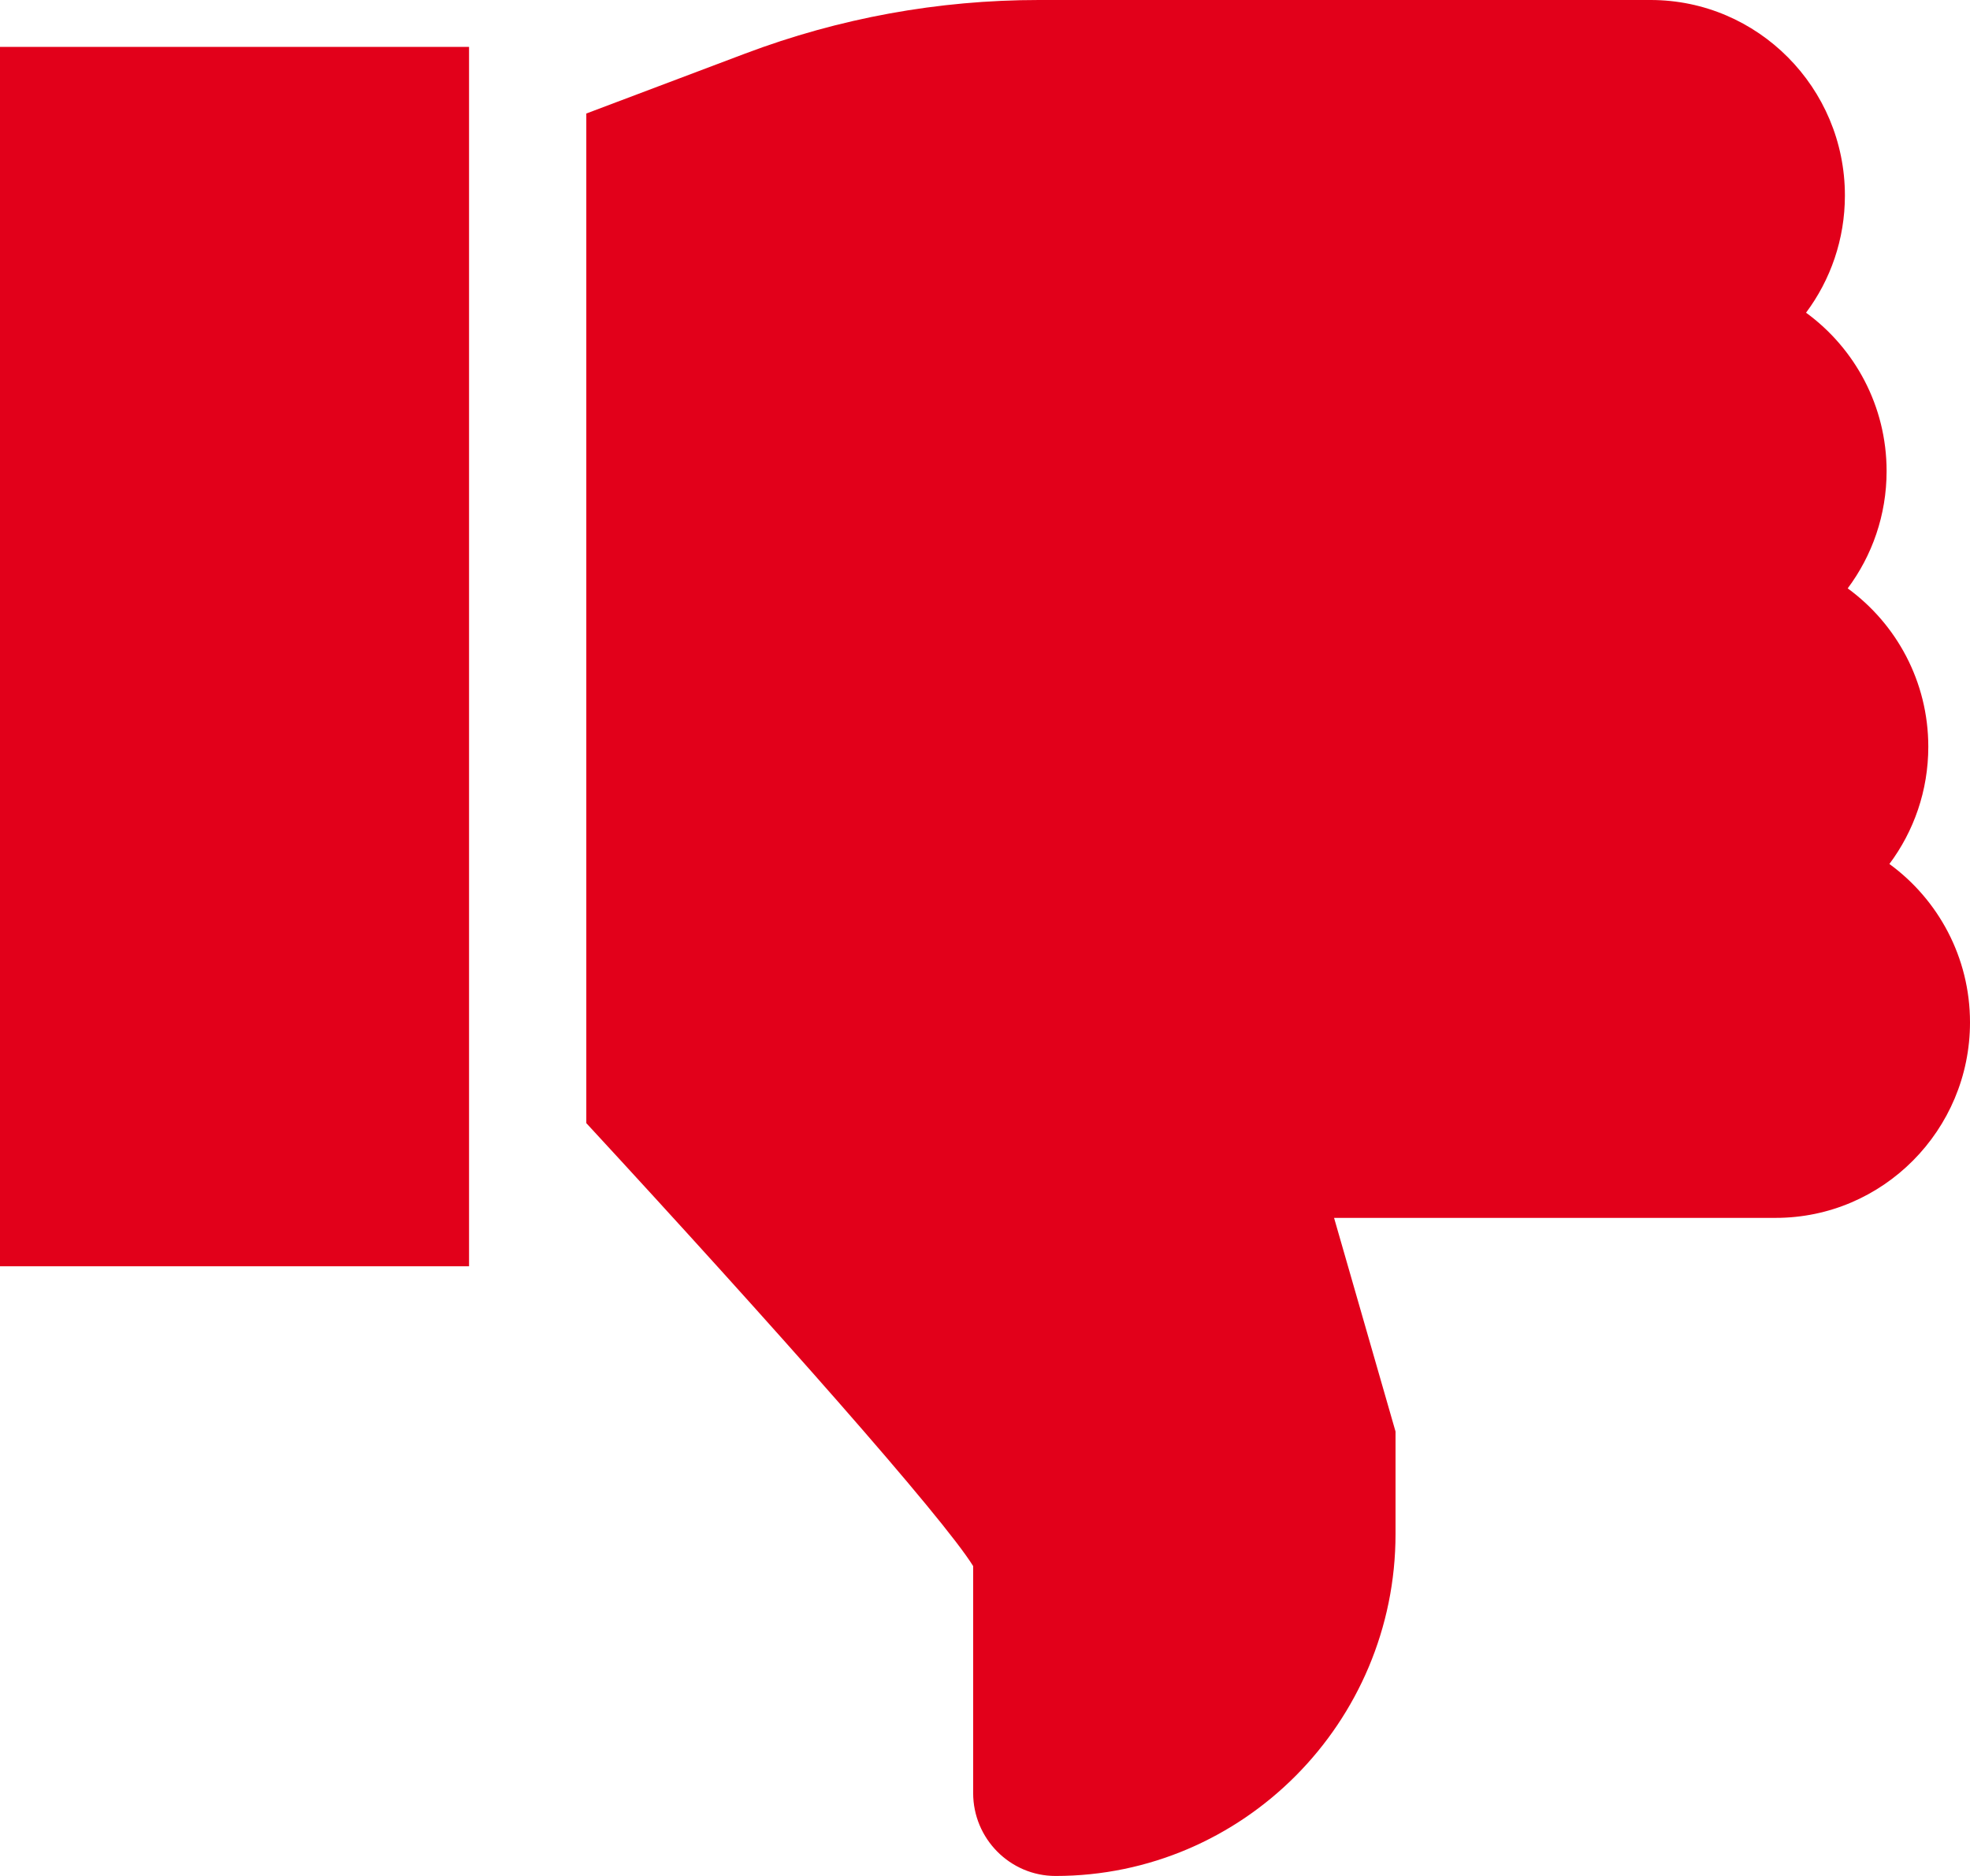 <?xml version="1.0" encoding="UTF-8"?>
<svg width="84px" height="80px" viewBox="0 0 84 80" version="1.1" xmlns="http://www.w3.org/2000/svg" xmlns:xlink="http://www.w3.org/1999/xlink">
    <title>dislike</title>
    <g id="sgb-screendesign" stroke="none" stroke-width="1" fill="none" fill-rule="evenodd">
        <g id="sgb-index" transform="translate(-278, -2789)" fill="#E2001A" fill-rule="nonzero">
            <g id="dislike" transform="translate(278, 2789)">
                <rect id="Rectangle" x="0" y="2" width="20" height="52"></rect>
                <path d="M80.563,36.844 C81.604,35.451 82.222,33.719 82.222,31.845 C82.222,29.069 80.865,26.607 78.785,25.091 C79.826,23.697 80.444,21.965 80.444,20.091 C80.444,17.315 79.089,14.851 77.009,13.335 C78.049,11.942 78.666,10.211 78.666,8.337 C78.666,3.74 74.95,0 70.382,0 L44.301,0 C40.006,0 35.788,0.77 31.767,2.287 L25,4.841 L25,47.896 C32.93,56.484 40.188,64.68 41.495,66.785 L41.495,76.463 C41.495,78.413 43.071,80 45.009,80 C53.002,80 59.505,73.456 59.505,65.412 L59.505,61.047 L56.884,51.936 L75.716,51.936 C80.283,51.936 84,48.196 84,43.599 C84,40.823 82.643,38.361 80.563,36.844 Z" id="Path"></path>
            </g>
        </g>
    </g>
</svg>